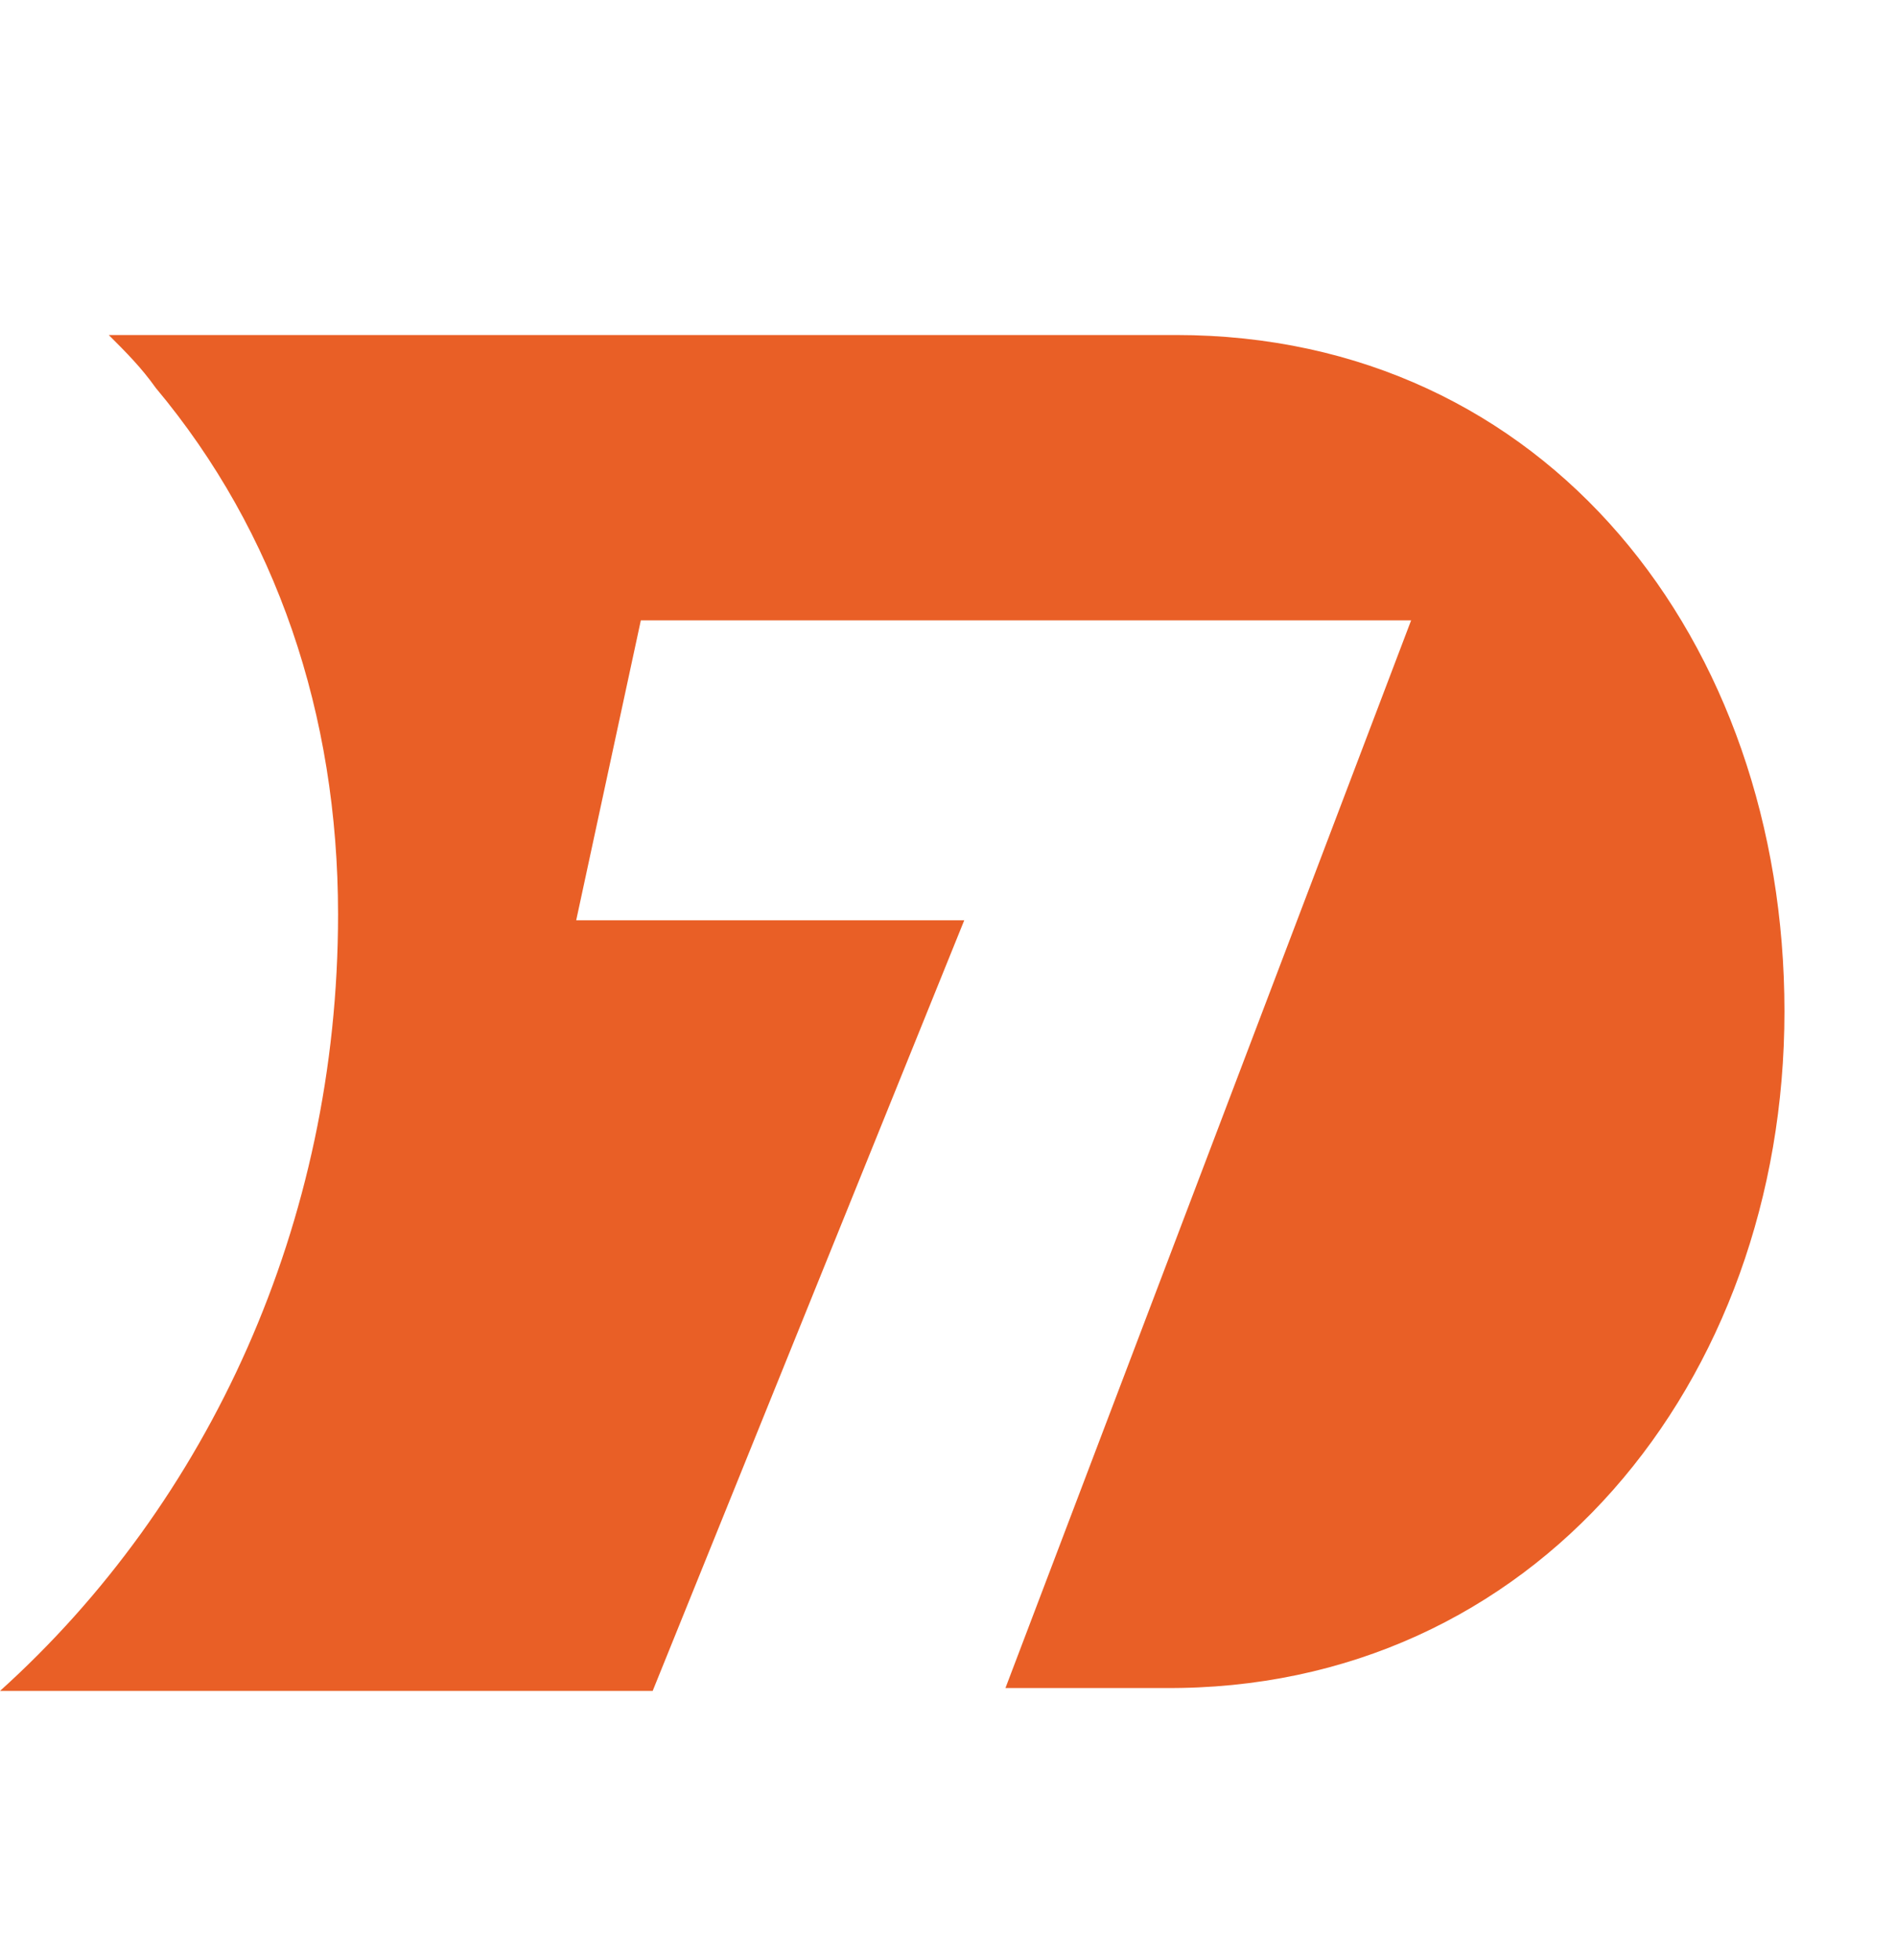 <svg width="30" height="31" viewBox="0 0 30 31" fill="none" xmlns="http://www.w3.org/2000/svg">
<path d="M18.607 5.298H1.721C2 5.577 2.233 5.809 2.465 6.135C4.373 8.414 5.349 11.298 5.349 14.461C5.349 19.346 3.303 23.765 0 26.741H10.327L15.257 14.554H9.117L10.14 9.81H22.328L15.909 26.695H18.42C24.281 26.742 28.235 21.857 28.235 15.996C28.235 10.135 24.468 5.298 18.607 5.298Z" fill="#E95F26"/>
</svg>
